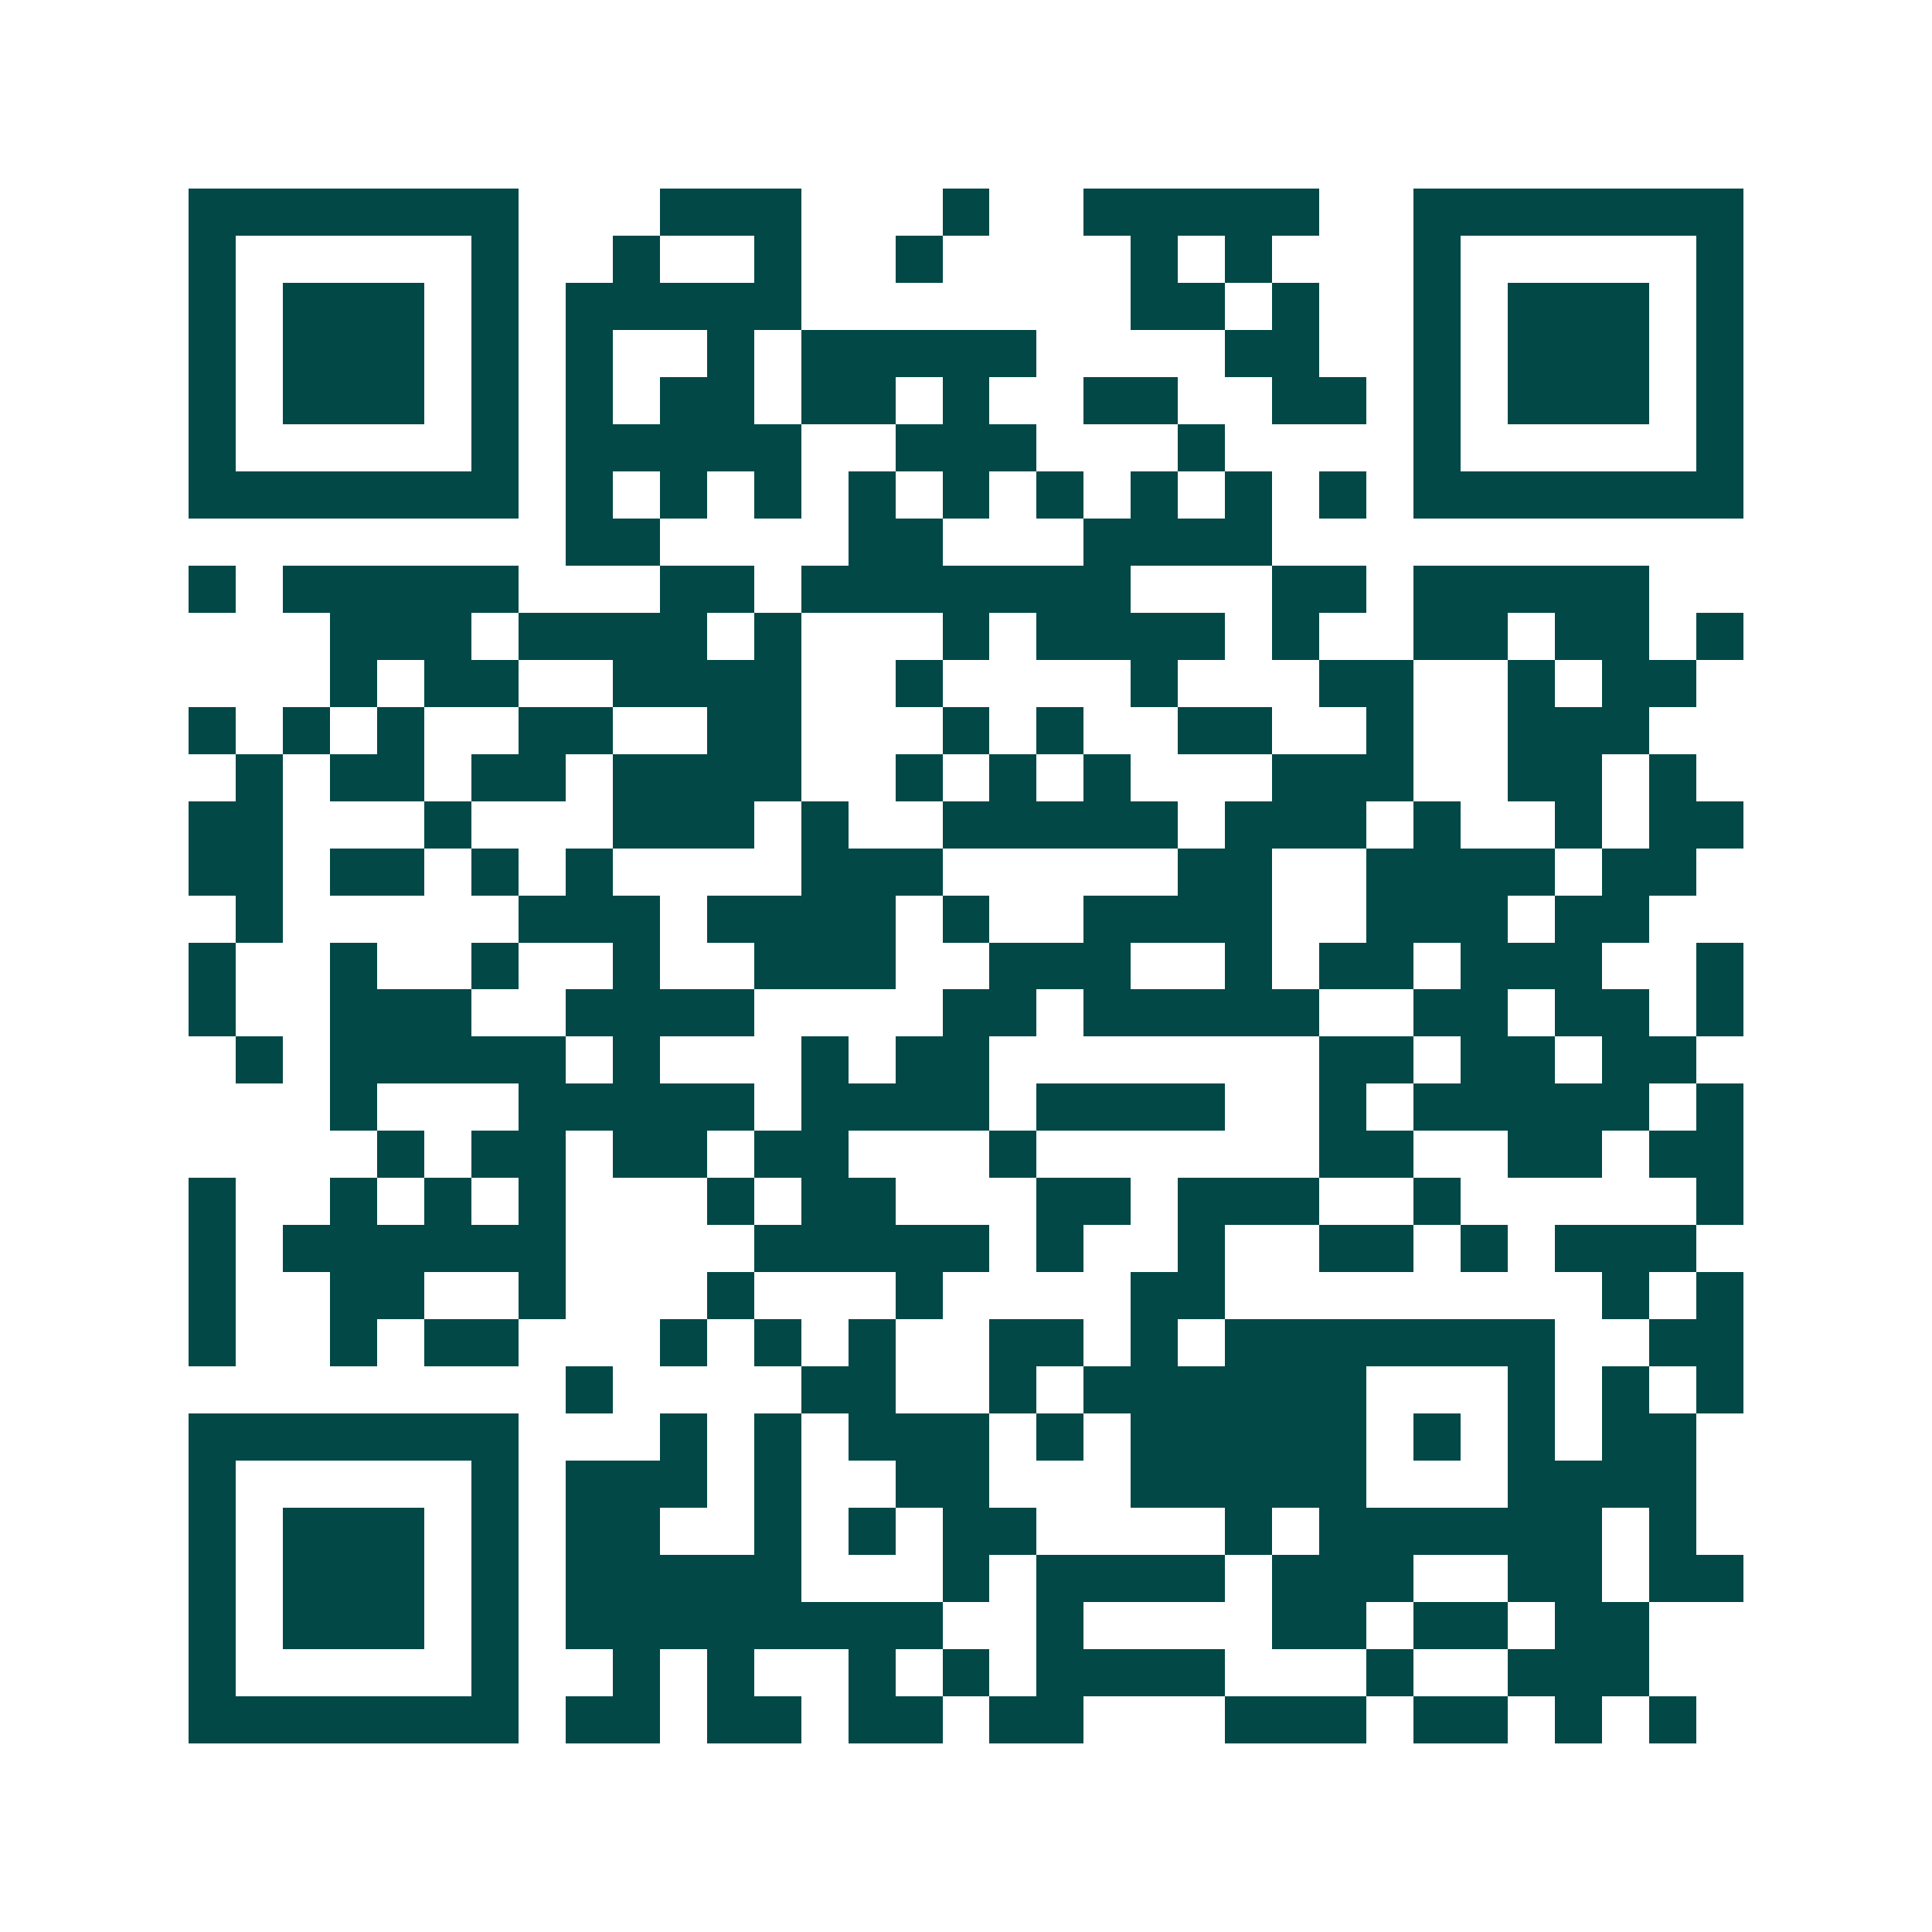 <svg xmlns="http://www.w3.org/2000/svg" width="200" height="200" viewBox="0 0 41 41" shape-rendering="crispEdges"><path fill="#ffffff" d="M0 0h41v41H0z"/><path stroke="#014847" d="M4 4.5h7m3 0h3m3 0h1m2 0h5m2 0h7M4 5.5h1m5 0h1m2 0h1m2 0h1m2 0h1m4 0h1m1 0h1m3 0h1m5 0h1M4 6.5h1m1 0h3m1 0h1m1 0h5m7 0h2m1 0h1m2 0h1m1 0h3m1 0h1M4 7.5h1m1 0h3m1 0h1m1 0h1m2 0h1m1 0h5m4 0h2m2 0h1m1 0h3m1 0h1M4 8.5h1m1 0h3m1 0h1m1 0h1m1 0h2m1 0h2m1 0h1m2 0h2m2 0h2m1 0h1m1 0h3m1 0h1M4 9.5h1m5 0h1m1 0h5m2 0h3m3 0h1m4 0h1m5 0h1M4 10.5h7m1 0h1m1 0h1m1 0h1m1 0h1m1 0h1m1 0h1m1 0h1m1 0h1m1 0h1m1 0h7M12 11.5h2m4 0h2m3 0h4M4 12.5h1m1 0h5m3 0h2m1 0h7m3 0h2m1 0h5M7 13.5h3m1 0h4m1 0h1m3 0h1m1 0h4m1 0h1m2 0h2m1 0h2m1 0h1M7 14.5h1m1 0h2m2 0h4m2 0h1m4 0h1m3 0h2m2 0h1m1 0h2M4 15.5h1m1 0h1m1 0h1m2 0h2m2 0h2m3 0h1m1 0h1m2 0h2m2 0h1m2 0h3M5 16.5h1m1 0h2m1 0h2m1 0h4m2 0h1m1 0h1m1 0h1m3 0h3m2 0h2m1 0h1M4 17.5h2m3 0h1m3 0h3m1 0h1m2 0h5m1 0h3m1 0h1m2 0h1m1 0h2M4 18.5h2m1 0h2m1 0h1m1 0h1m4 0h3m5 0h2m2 0h4m1 0h2M5 19.5h1m5 0h3m1 0h4m1 0h1m2 0h4m2 0h3m1 0h2M4 20.5h1m2 0h1m2 0h1m2 0h1m2 0h3m2 0h3m2 0h1m1 0h2m1 0h3m2 0h1M4 21.5h1m2 0h3m2 0h4m4 0h2m1 0h5m2 0h2m1 0h2m1 0h1M5 22.5h1m1 0h5m1 0h1m3 0h1m1 0h2m7 0h2m1 0h2m1 0h2M7 23.5h1m3 0h5m1 0h4m1 0h4m2 0h1m1 0h5m1 0h1M8 24.5h1m1 0h2m1 0h2m1 0h2m3 0h1m6 0h2m2 0h2m1 0h2M4 25.5h1m2 0h1m1 0h1m1 0h1m3 0h1m1 0h2m3 0h2m1 0h3m2 0h1m5 0h1M4 26.5h1m1 0h6m4 0h5m1 0h1m2 0h1m2 0h2m1 0h1m1 0h3M4 27.5h1m2 0h2m2 0h1m3 0h1m3 0h1m4 0h2m8 0h1m1 0h1M4 28.5h1m2 0h1m1 0h2m3 0h1m1 0h1m1 0h1m2 0h2m1 0h1m1 0h7m2 0h2M12 29.5h1m4 0h2m2 0h1m1 0h6m3 0h1m1 0h1m1 0h1M4 30.5h7m3 0h1m1 0h1m1 0h3m1 0h1m1 0h5m1 0h1m1 0h1m1 0h2M4 31.5h1m5 0h1m1 0h3m1 0h1m2 0h2m3 0h5m3 0h4M4 32.5h1m1 0h3m1 0h1m1 0h2m2 0h1m1 0h1m1 0h2m4 0h1m1 0h6m1 0h1M4 33.5h1m1 0h3m1 0h1m1 0h5m3 0h1m1 0h4m1 0h3m2 0h2m1 0h2M4 34.5h1m1 0h3m1 0h1m1 0h8m2 0h1m4 0h2m1 0h2m1 0h2M4 35.5h1m5 0h1m2 0h1m1 0h1m2 0h1m1 0h1m1 0h4m3 0h1m2 0h3M4 36.5h7m1 0h2m1 0h2m1 0h2m1 0h2m3 0h3m1 0h2m1 0h1m1 0h1"/></svg>
